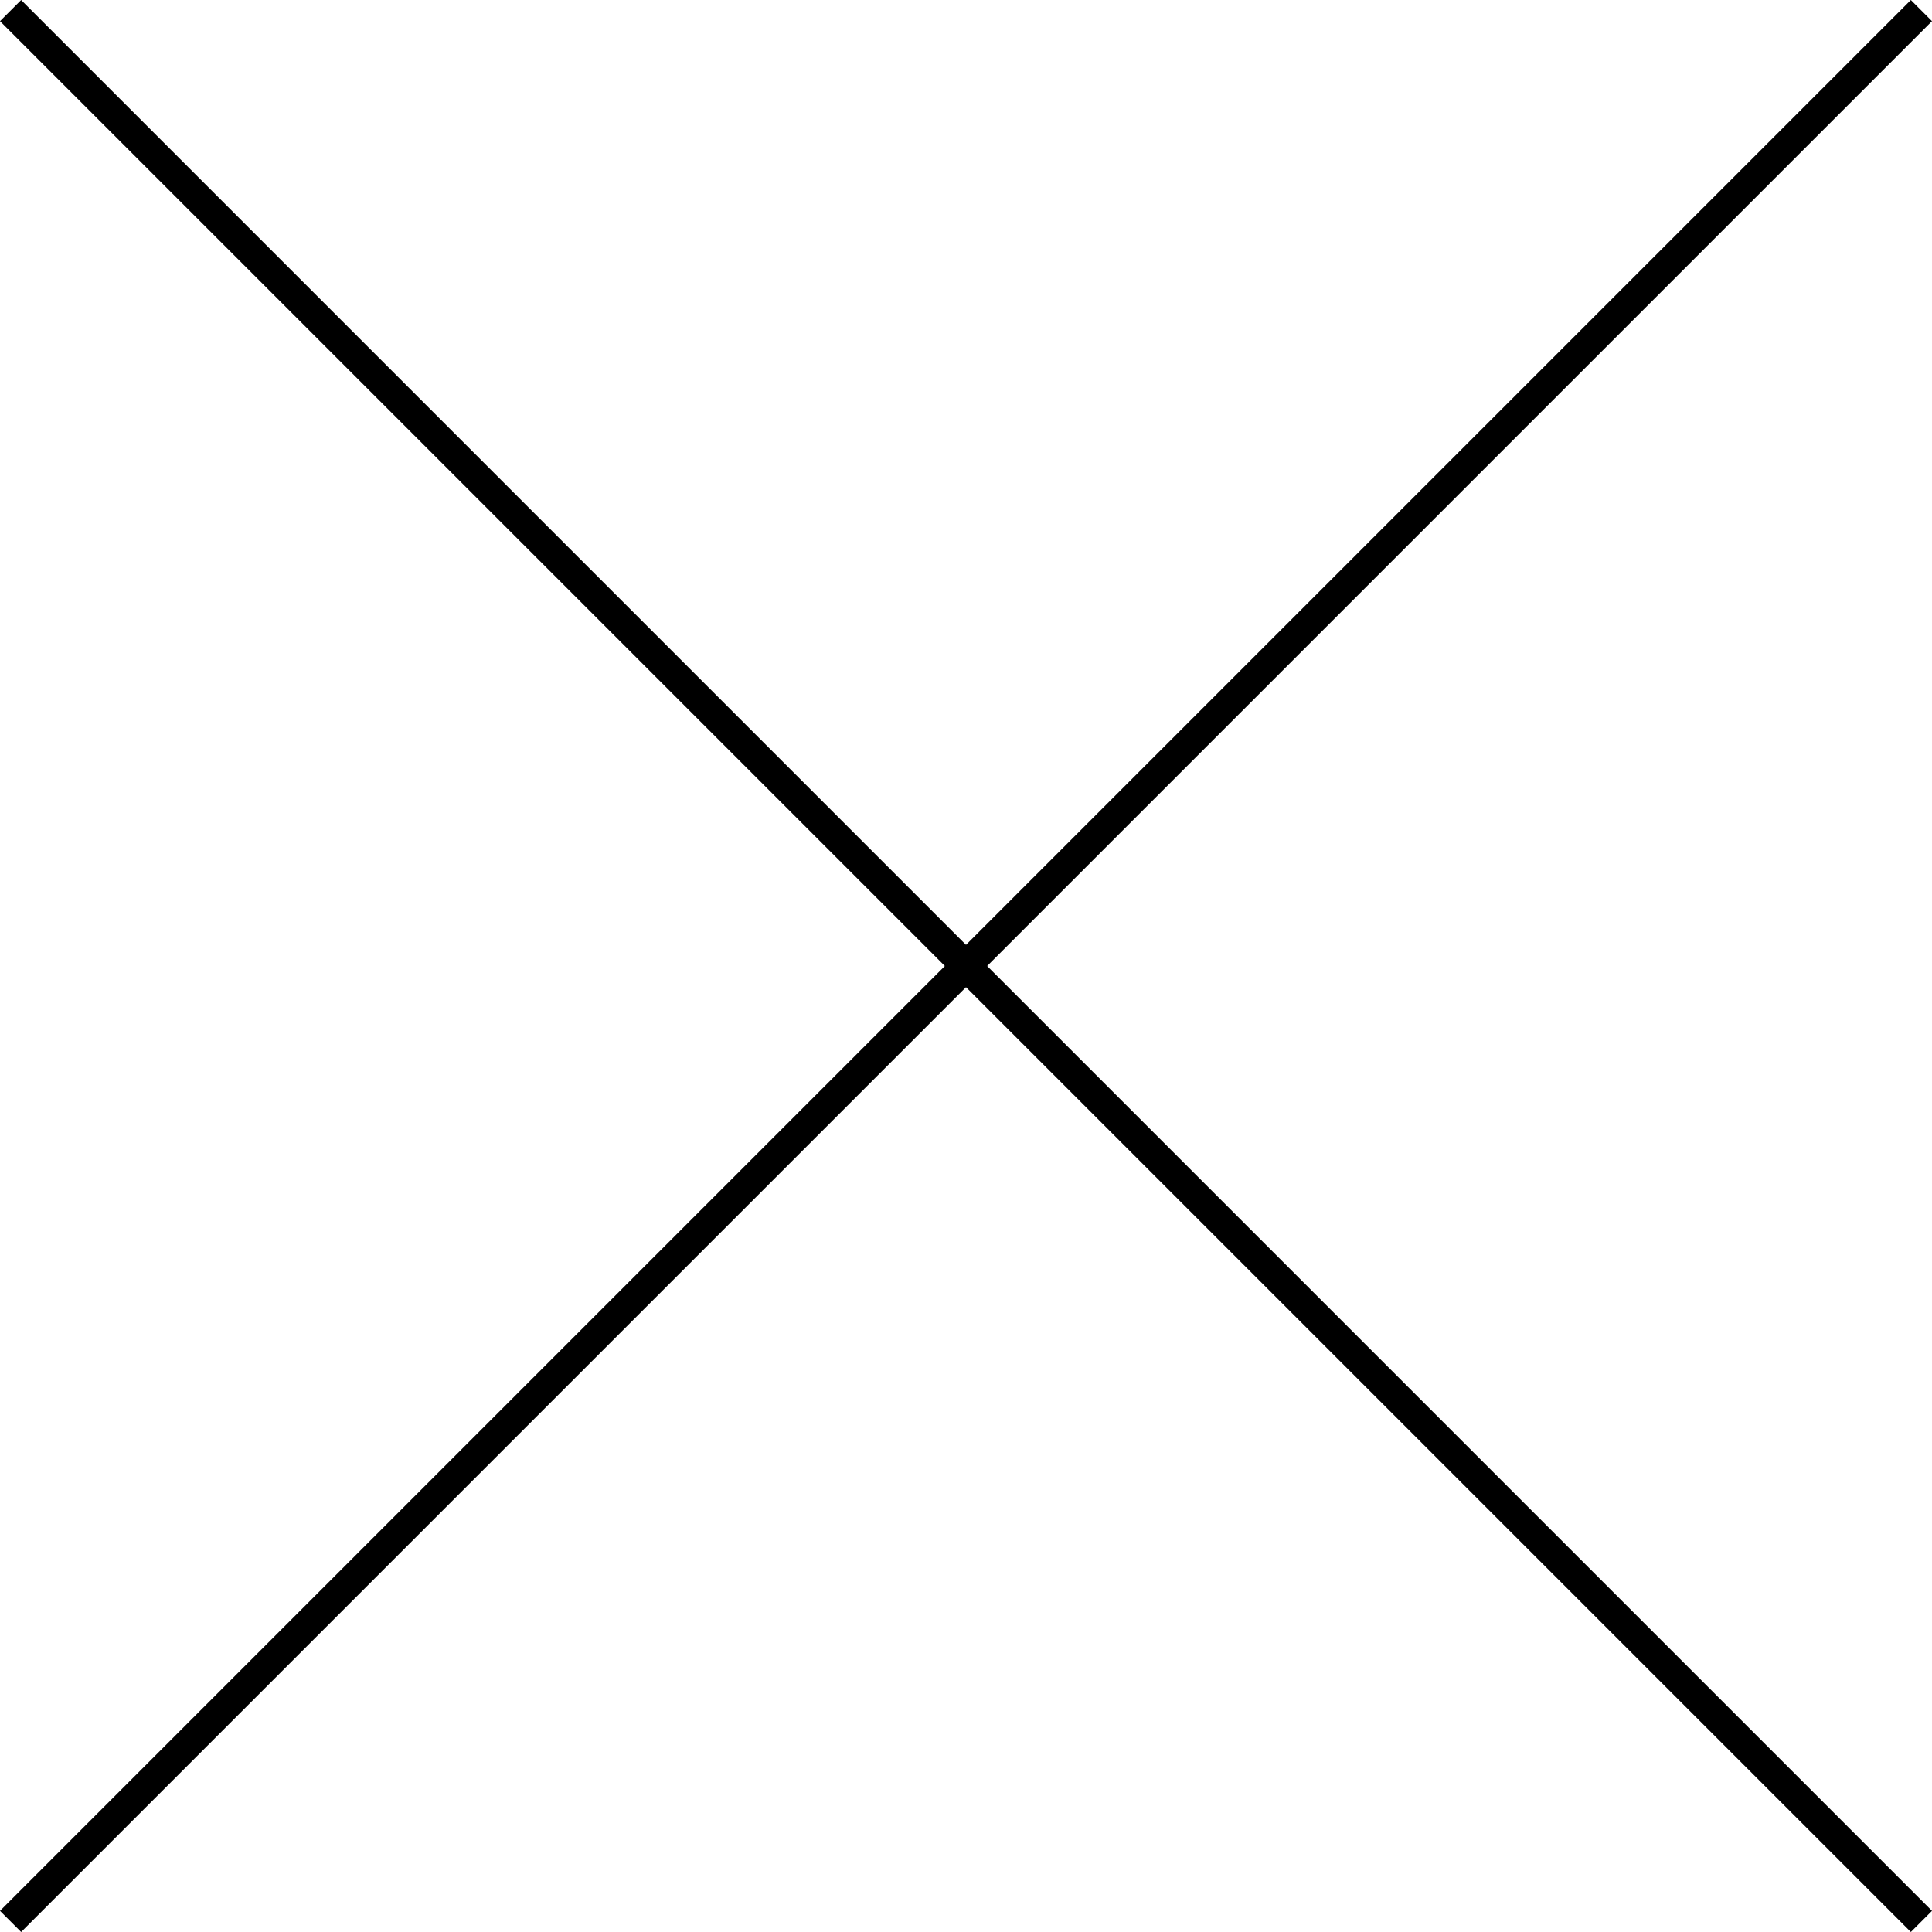 <svg xmlns="http://www.w3.org/2000/svg" width="90.483" height="90.483" viewBox="0 0 90.483 90.483">
  <g id="Group_784" data-name="Group 784" transform="translate(-573.231 -188.731)">
    <line id="Line_1" data-name="Line 1" x1="126.562" transform="translate(573.726 189.226) rotate(45)" fill="none" stroke="#000" stroke-width="1.4"/>
    <line id="Line_2" data-name="Line 2" x1="126.562" transform="translate(663.219 189.226) rotate(135)" fill="none" stroke="#000" stroke-width="1.4"/>
  </g>
</svg>
